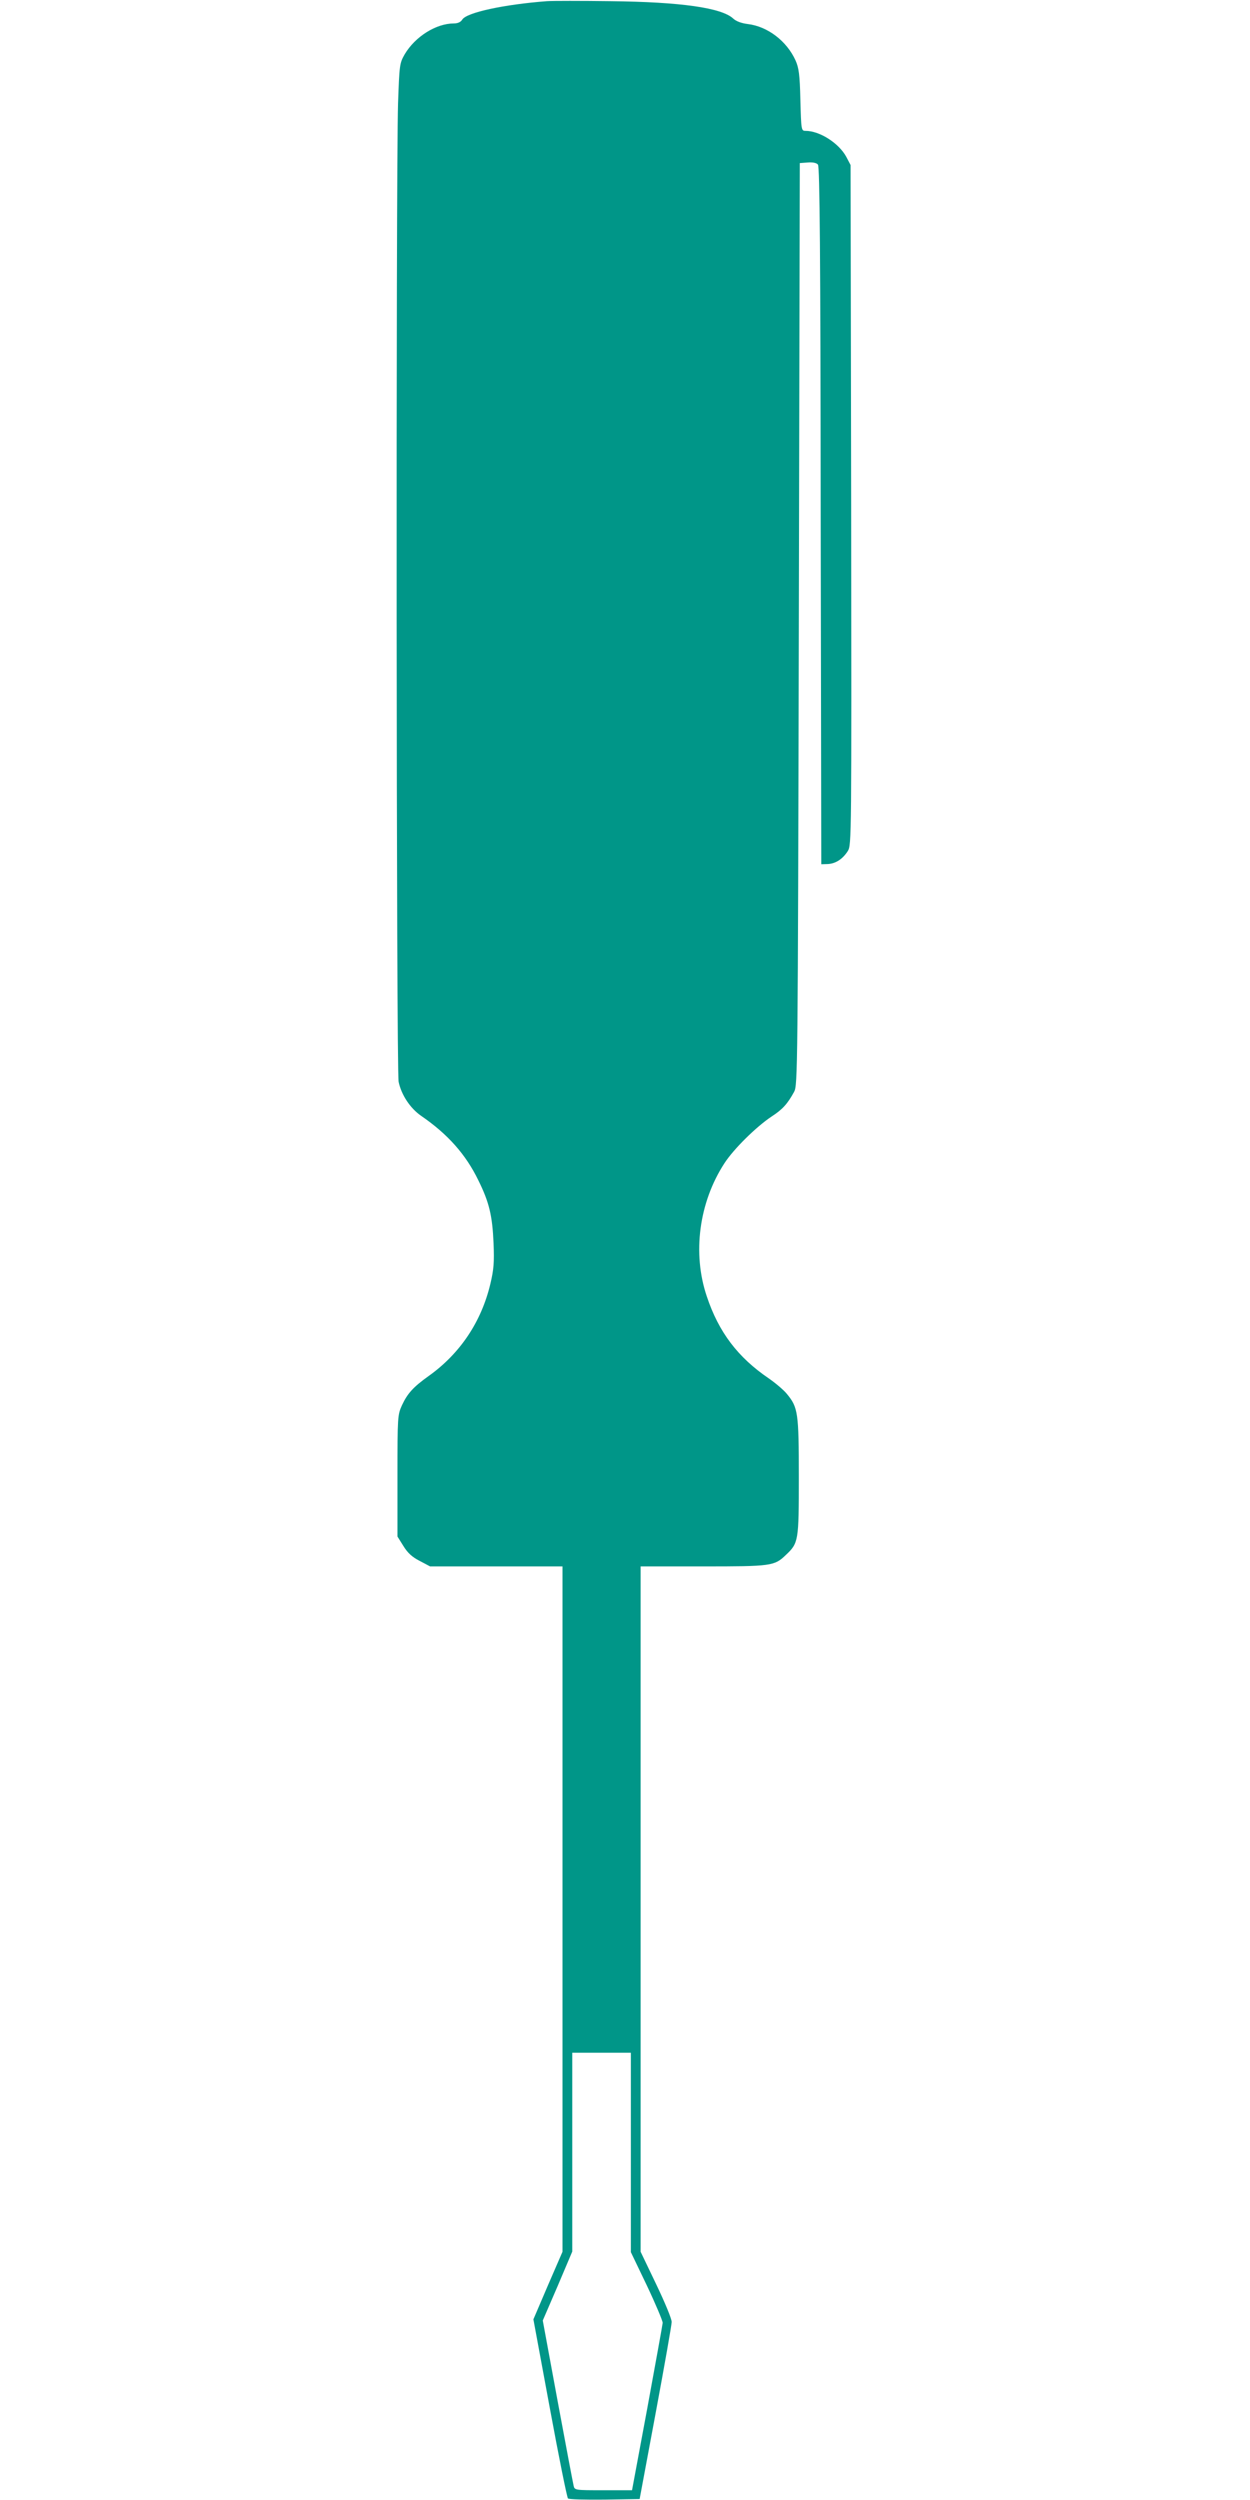 <?xml version="1.0" standalone="no"?>
<!DOCTYPE svg PUBLIC "-//W3C//DTD SVG 20010904//EN"
 "http://www.w3.org/TR/2001/REC-SVG-20010904/DTD/svg10.dtd">
<svg version="1.0" xmlns="http://www.w3.org/2000/svg"
 width="640pt" height="1280pt" viewBox="0 0 640 1280"
 preserveAspectRatio="xMidYMid meet">
<g transform="translate(0,1280) scale(0.1,-0.1)"
fill="#009688" stroke="none">
<path d="M2800 12794 c-221 -17 -410 -58 -433 -94 -8 -13 -23 -20 -43 -20 -91
0 -198 -67 -252 -158 -26 -46 -27 -52 -34 -252 -11 -362 -9 -4953 3 -5009 14
-67 59 -135 115 -174 137 -94 229 -198 293 -330 56 -113 72 -182 78 -322 4
-99 1 -135 -16 -207 -46 -195 -155 -358 -316 -473 -80 -57 -109 -90 -137 -150
-22 -49 -23 -57 -23 -361 l0 -311 30 -48 c22 -36 45 -57 84 -77 l53 -28 339 0
339 0 0 -1755 0 -1754 -75 -173 -74 -173 84 -454 c46 -250 88 -458 93 -463 5
-5 89 -7 188 -6 l179 3 82 440 c45 242 82 452 82 466 1 15 -35 101 -79 193
l-80 167 0 1755 0 1754 320 0 c349 0 365 2 423 58 66 62 67 71 67 400 0 329
-4 356 -61 425 -17 21 -59 56 -92 79 -159 108 -257 237 -318 420 -75 221 -40
482 90 682 48 74 163 187 241 239 57 37 82 65 116 127 18 34 19 98 24 2395 l5
2360 41 3 c26 2 45 -2 52 -11 9 -10 13 -462 14 -1798 l3 -1784 33 1 c41 2 77
26 103 67 19 31 19 61 17 1772 l-3 1740 -22 42 c-38 70 -136 133 -209 133 -21
0 -22 3 -26 158 -3 131 -8 165 -25 203 -45 99 -143 174 -245 186 -32 4 -59 14
-74 28 -59 55 -267 85 -629 89 -148 2 -295 2 -325 0z m430 -11014 l0 -511 82
-171 c45 -95 81 -181 81 -191 -1 -11 -37 -208 -79 -438 l-78 -419 -147 0
c-144 0 -147 0 -152 23 -3 12 -40 207 -82 434 l-76 412 76 176 75 177 0 509 0
509 150 0 150 0 0 -510z"/>
</g>
</svg>
